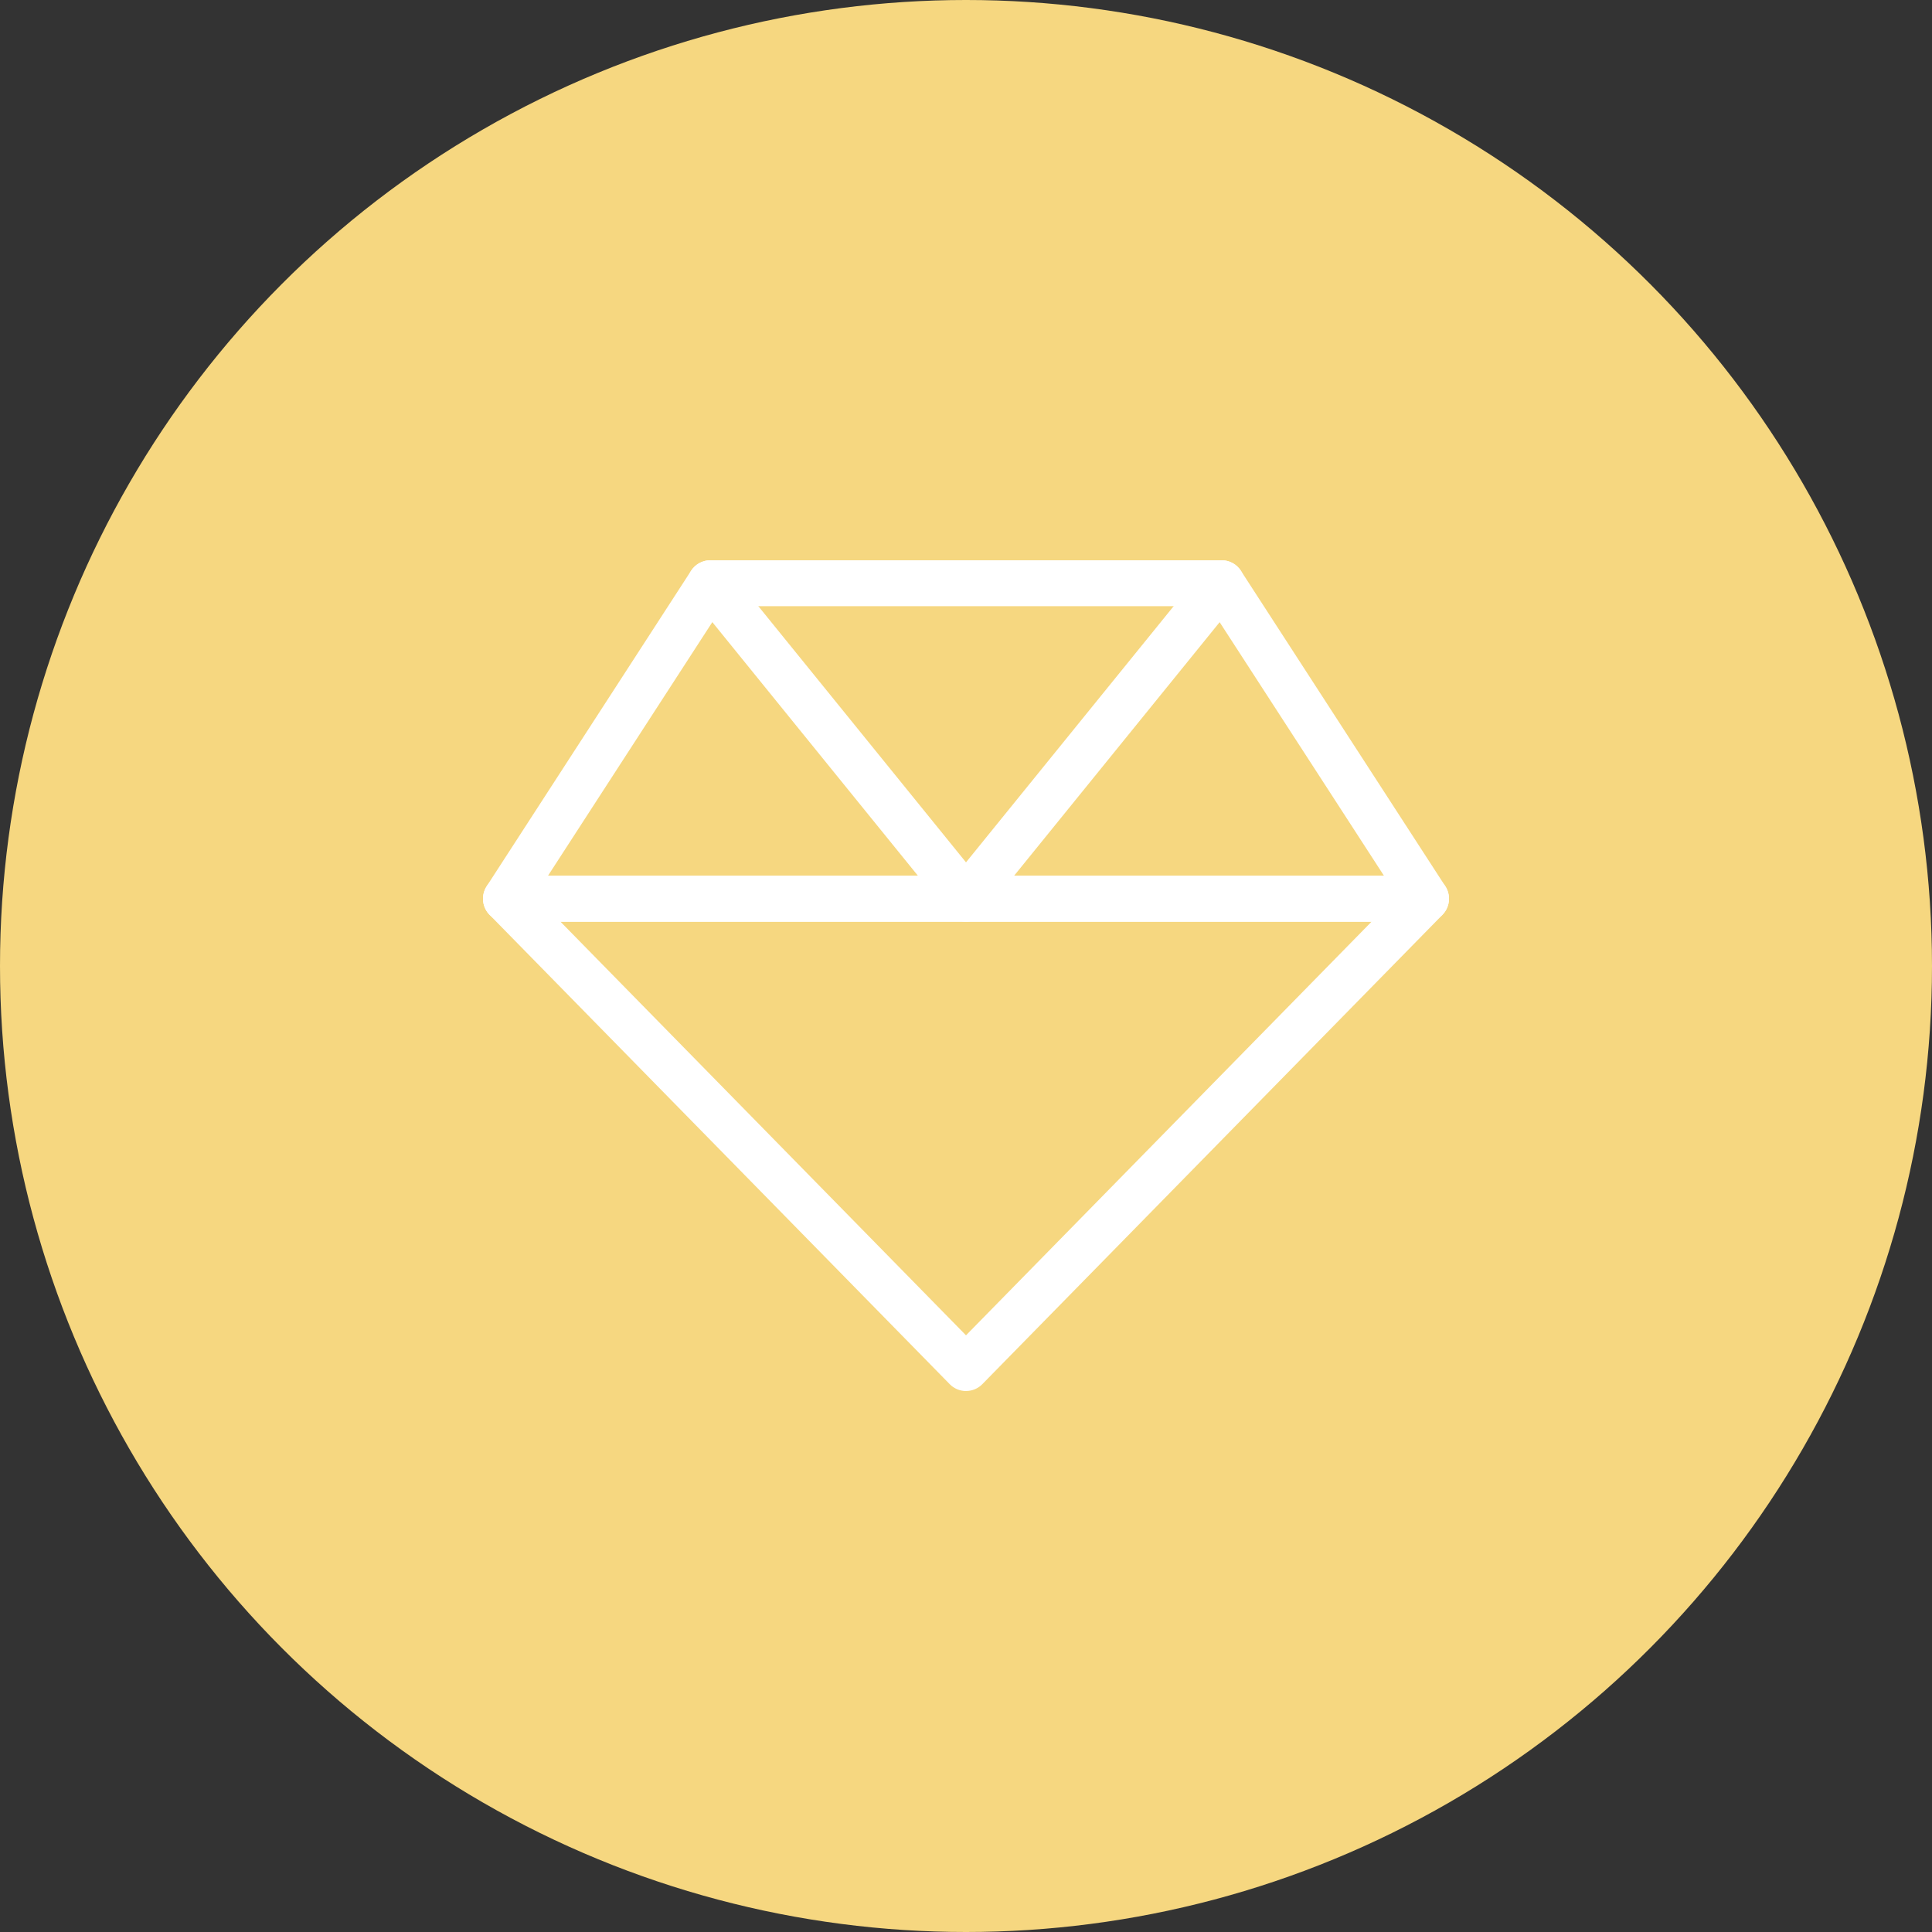 <svg width="100" height="100" viewBox="0 0 100 100" fill="none" xmlns="http://www.w3.org/2000/svg">
<rect x="0" y="0" width="100" height="100" fill="#333333" stroke="none"/>
<circle cx="50" cy="50" r="50" fill="#F6D780"/>
<g clip-path="url(#clip0_222_1176)">
<path d="M50 72C49.684 72 49.38 71.872 49.158 71.645L25.34 47.351C25.005 47.01 24.908 46.501 25.092 46.058C25.276 45.615 25.706 45.329 26.184 45.329H73.818C74.294 45.329 74.726 45.617 74.91 46.058C75.094 46.501 74.996 47.01 74.662 47.351L50.846 71.643C50.625 71.87 50.32 71.998 50.005 71.998L50 72ZM29.009 47.706L50 69.116L70.992 47.706H29.009Z" fill="white"/>
<path d="M73.816 47.706H26.182C25.748 47.706 25.349 47.468 25.142 47.084C24.936 46.701 24.954 46.234 25.191 45.87L35.771 29.54C35.99 29.203 36.363 29 36.762 29H63.236C63.635 29 64.01 29.203 64.227 29.54L74.807 45.868C75.044 46.234 75.061 46.699 74.855 47.082C74.649 47.465 74.25 47.703 73.816 47.703V47.706ZM28.364 45.328H71.634L62.593 31.377H37.404L28.364 45.328Z" fill="white"/>
<path d="M50 47.706C49.645 47.706 49.307 47.545 49.084 47.267L35.846 30.939C35.433 30.43 35.51 29.681 36.017 29.267C36.523 28.852 37.269 28.929 37.681 29.438L50 44.635L62.319 29.438C62.731 28.929 63.477 28.852 63.983 29.267C64.49 29.681 64.567 30.43 64.154 30.939L50.917 47.267C50.693 47.545 50.355 47.706 50 47.706Z" fill="white"/>
</g>
<defs>
<clipPath id="clip0_222_1176">
<rect width="50" height="43" fill="white" transform="translate(25 29)"/>
</clipPath>
</defs>
</svg>
